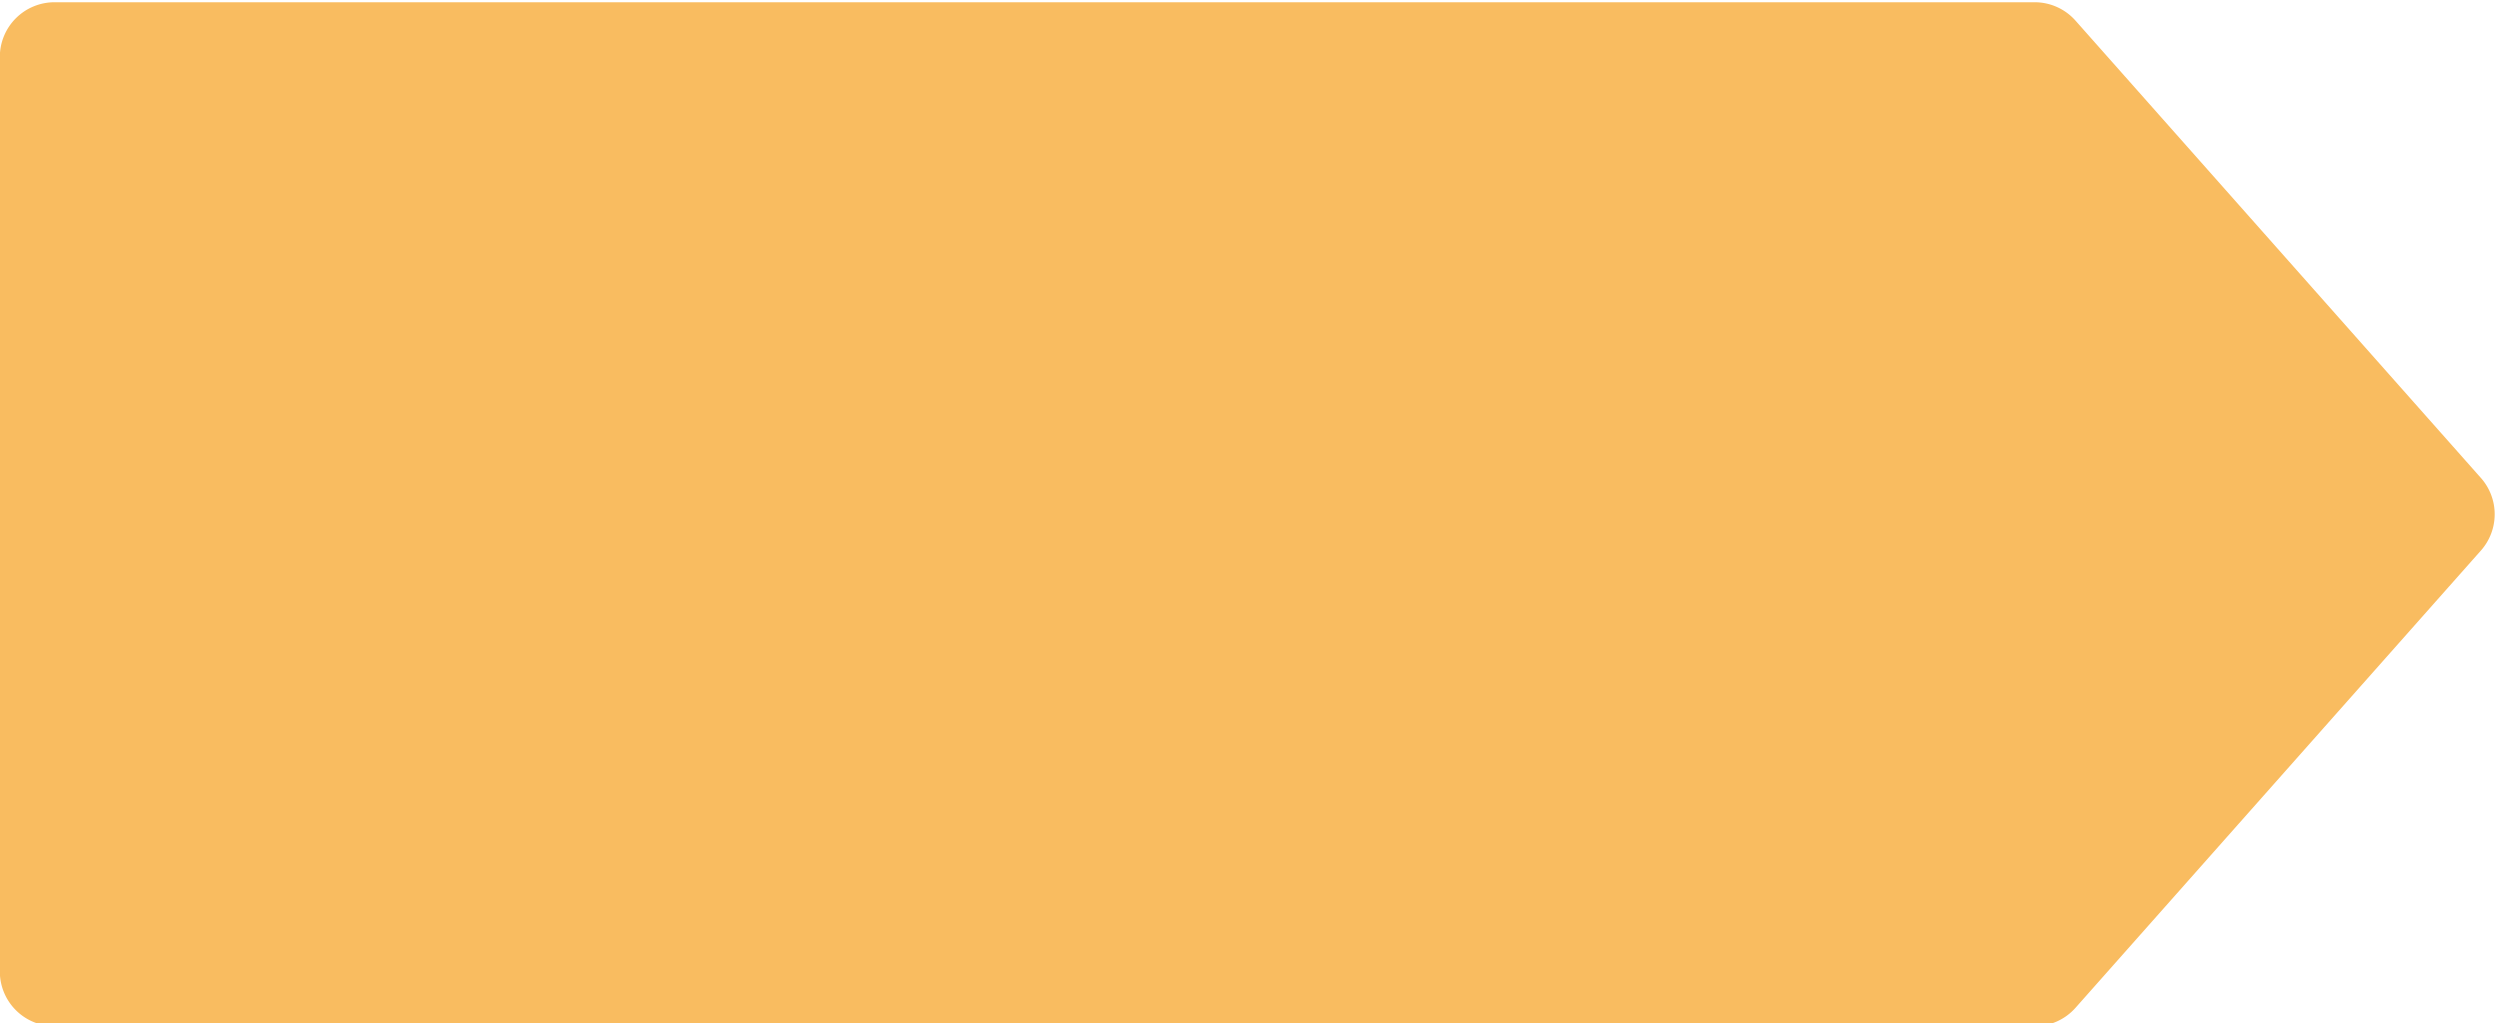 <?xml version="1.0" encoding="UTF-8" standalone="no"?><svg xmlns="http://www.w3.org/2000/svg" xmlns:xlink="http://www.w3.org/1999/xlink" fill="#f9bc60" height="18.7" preserveAspectRatio="xMidYMid meet" version="1" viewBox="1.2 14.6 45.7 18.7" width="45.7" zoomAndPan="magnify"><g data-name="Layer 25" id="change1_1"><path d="M39.14,14.977a.999.999,0,0,0-.748-.336H2.197a1,1,0,0,0-1,1V32.359a1,1,0,0,0,1,1H38.392a.999.999,0,0,0,.748-.336l7.411-8.359a1.0 1,0,0,0,0-1.327Z" fill="inherit"/></g></svg>